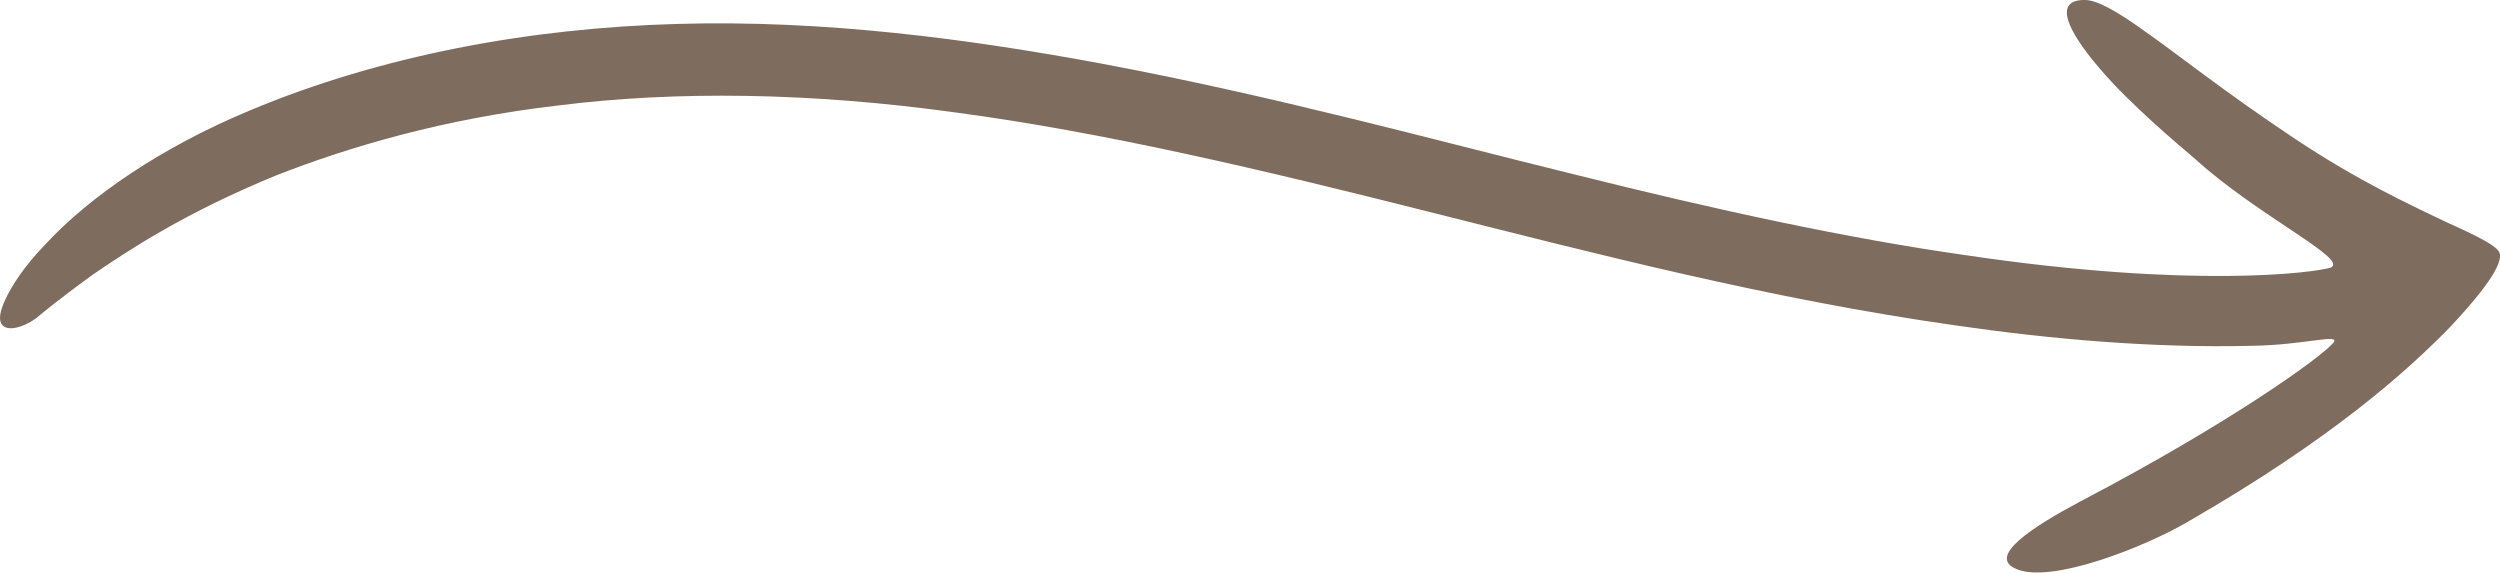 <?xml version="1.0" encoding="UTF-8"?><svg id="Ebene_1" xmlns="http://www.w3.org/2000/svg" viewBox="0 0 537.86 123.17"><defs><style>.cls-1{fill:#7e6c5e;}</style></defs><path class="cls-1" d="M472.32,34.25c13.56,12.28,33.4,21.69,29.06,23.34-3.4,1.06-29.62,4.59-78.55-2.7-25.21-3.58-53.22-9.63-84.01-17.34-30.83-7.56-64.47-16.86-101.82-23.86-28.5-5.29-59.57-9.46-91.33-8.54-31.63,.88-63.71,6.75-92.14,18.71-18.47,7.7-34.13,18.25-43.87,28.82-4.65,4.83-7.09,8.8-8.42,11.56-1.34,2.78-1.48,4.47-.95,5.41,1.06,1.87,4.74,.79,7.34-1.08,.81-.64,4.35-3.68,12.15-9.35,7.92-5.45,20.22-13.54,39.66-21.49,15.37-6.03,35.96-12.21,60.93-15.07,24.93-3.11,53.94-2.82,85.52,1.58,31.59,4.23,65.55,12.24,101.34,21.28,35.79,8.99,73.7,18.87,113.57,24.5,20.09,2.91,42.14,4.91,63.75,4.38,11.23-.17,19.05-2.72,17.48-.68-2.61,3.15-22.42,17.4-54.42,34.14-10.44,5.56-20.24,11.94-13.77,14.57,7.61,3.26,28.02-4.98,36.74-10.11,31.2-17.94,47.39-32.57,56.52-41.94,9.01-9.58,11.17-13.93,10.71-15.83-.41-1.58-4.49-3.61-12-6.99-7.52-3.61-18.49-8.68-31.96-17.63-15.41-10.25-25.09-18.08-31.97-22.89C454.99,2.04,451.12,.08,448.64,0c-7.2-.13-3.65,6.87,3.07,14.71,6.64,7.8,16.69,16.18,20.62,19.54Z"/></svg>
